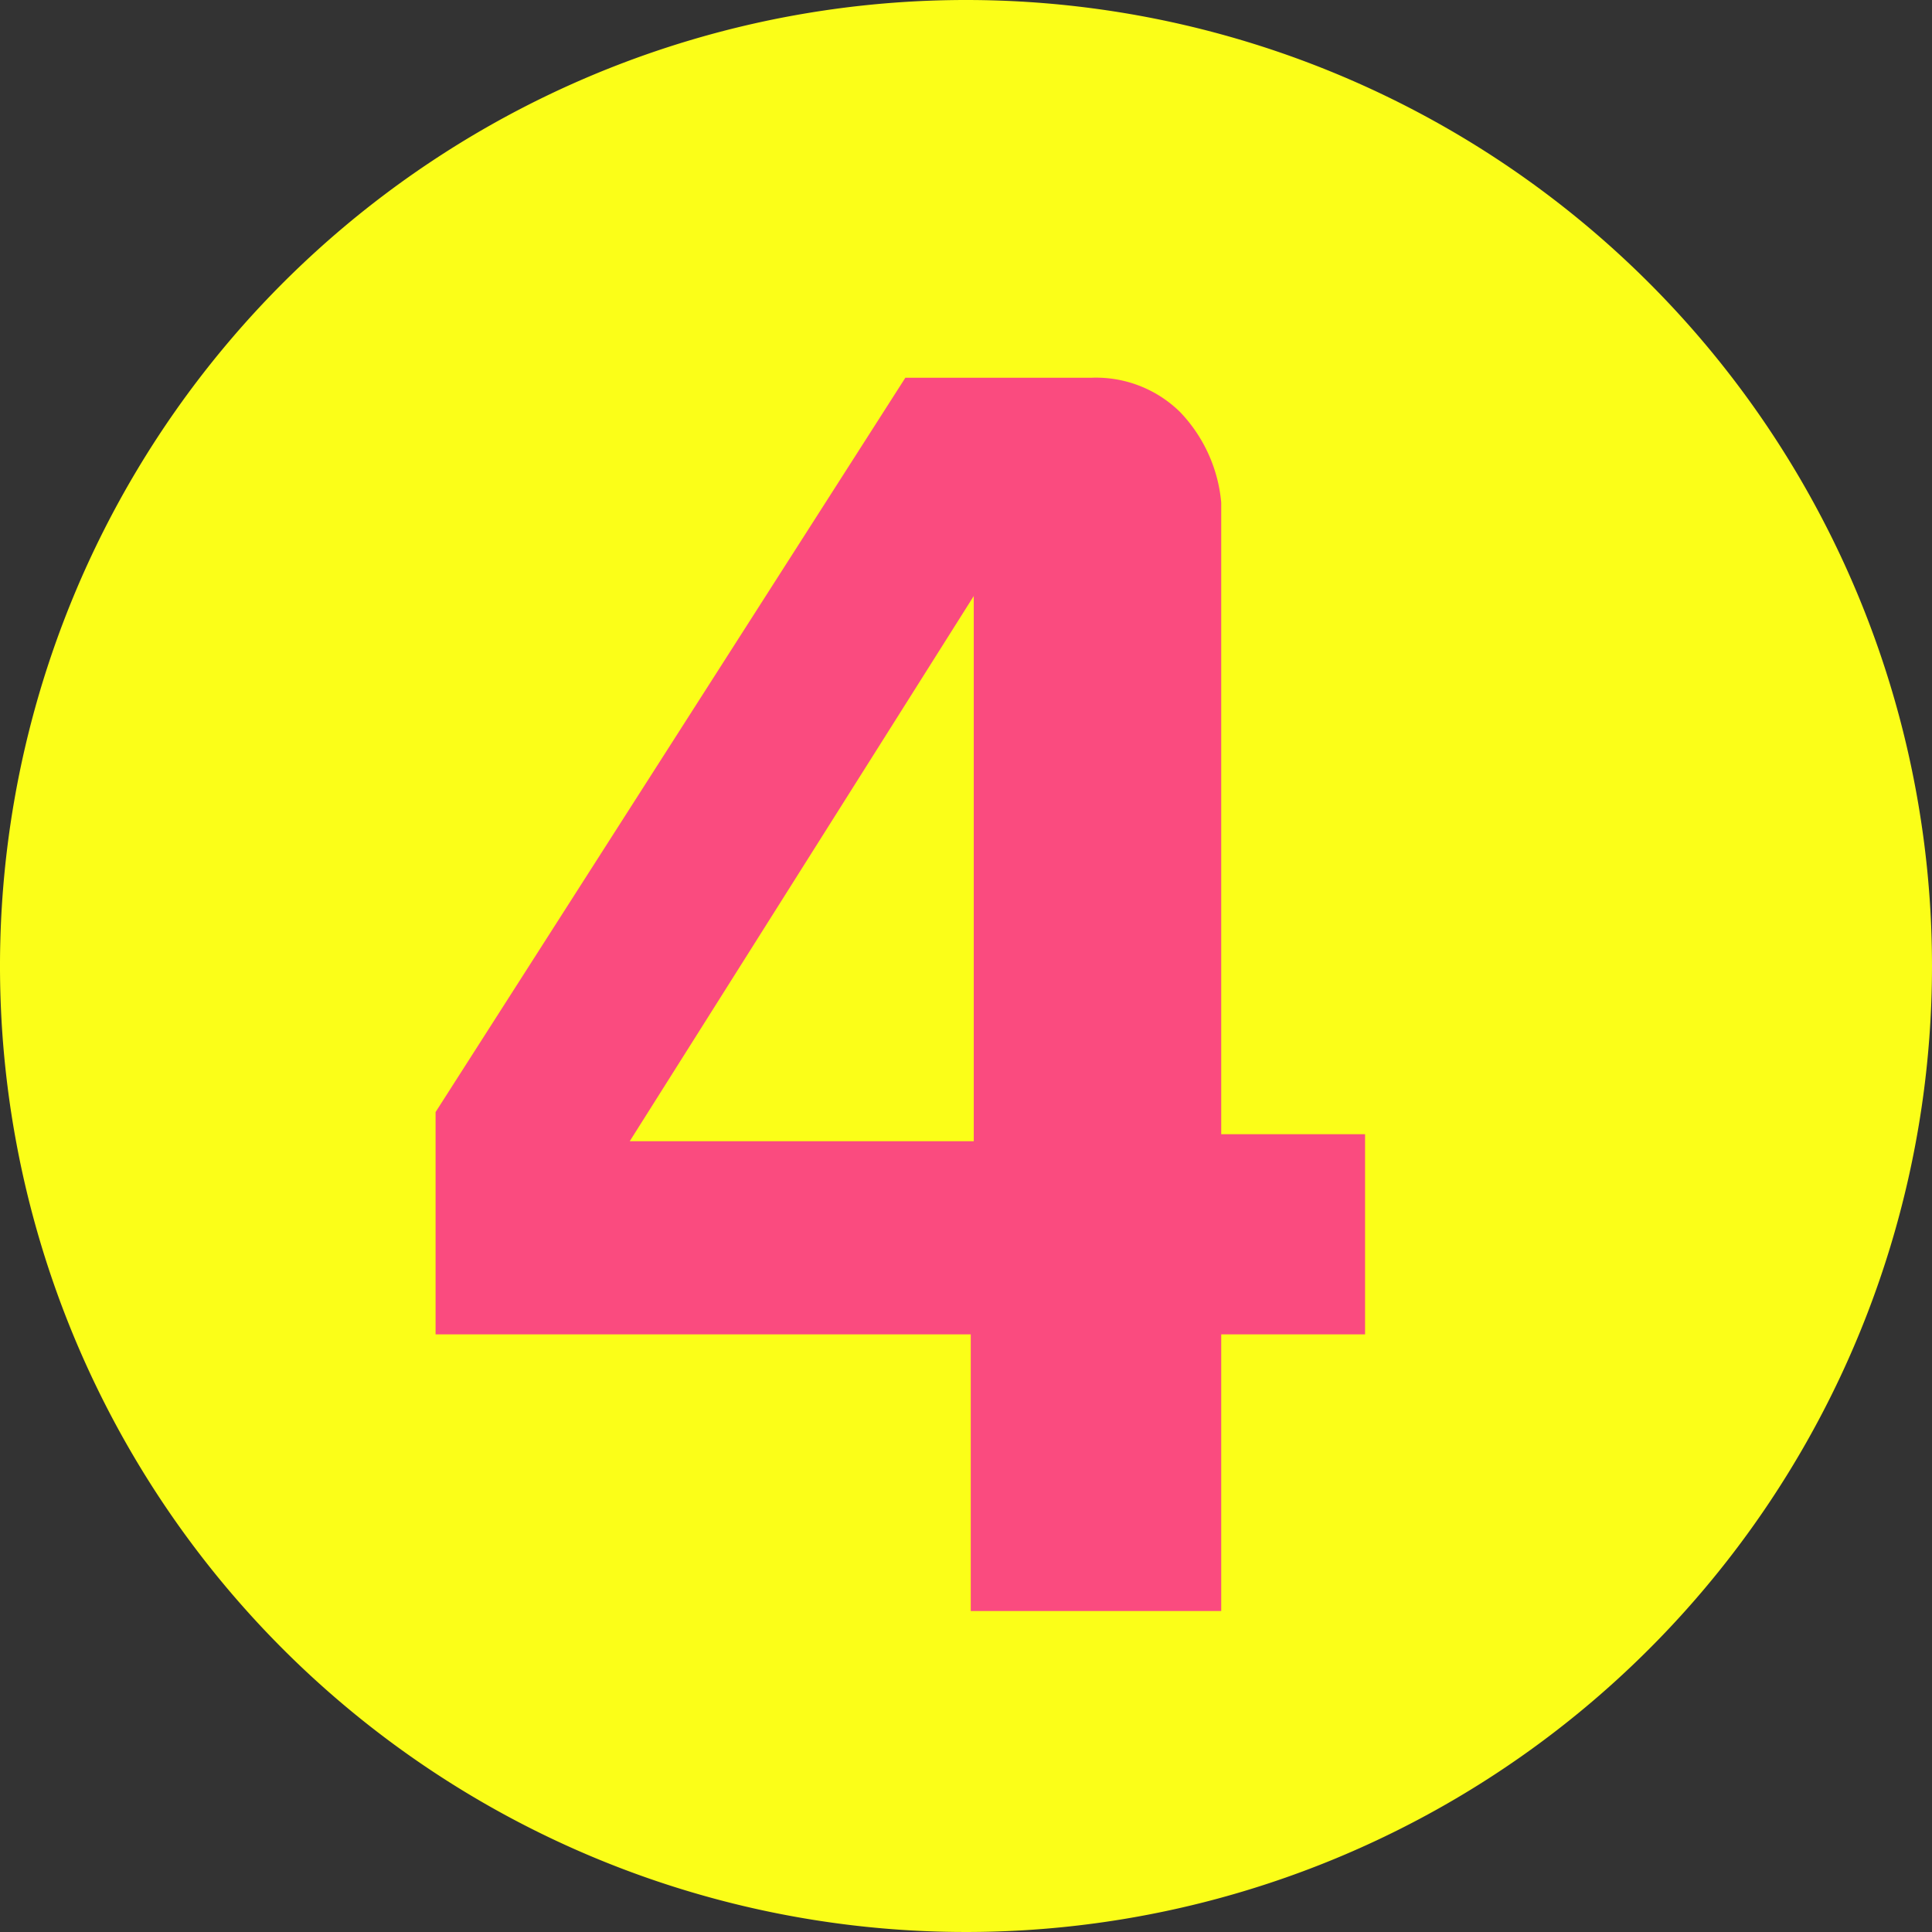 <?xml version="1.0" encoding="UTF-8"?> <svg xmlns="http://www.w3.org/2000/svg" viewBox="0 0 166.44 166.44"><rect x="0" y="0" width="166.44" height="166.44" fill="#333333" stroke="none"/><defs><style> .cls-1 { fill: #fbfe18; } .cls-2 { fill: #fa4b7f; } </style></defs><title>Asset 4</title><g id="Layer_2" data-name="Layer 2"><g id="Layer_1-2" data-name="Layer 1"><g><path class="cls-1" d="M166.44,94.268a83.22,83.22,0,1,1-83.22-83.22,83.22,83.22,0,0,1,83.22,83.22" transform="translate(0 -11.048)"></path><path class="cls-2" d="M94.028,43.59a10.325,10.325,0,0,1,7.626,2.946,12.931,12.931,0,0,1,3.553,7.8v54.422H117.599v17.246H105.207V149.835H83.629V126.004H37.525V106.852L77.996,43.59ZM83.888,109.365v-46.97l-29.638,46.97Z" transform="translate(0 -11.048)"></path></g></g></g></svg> 